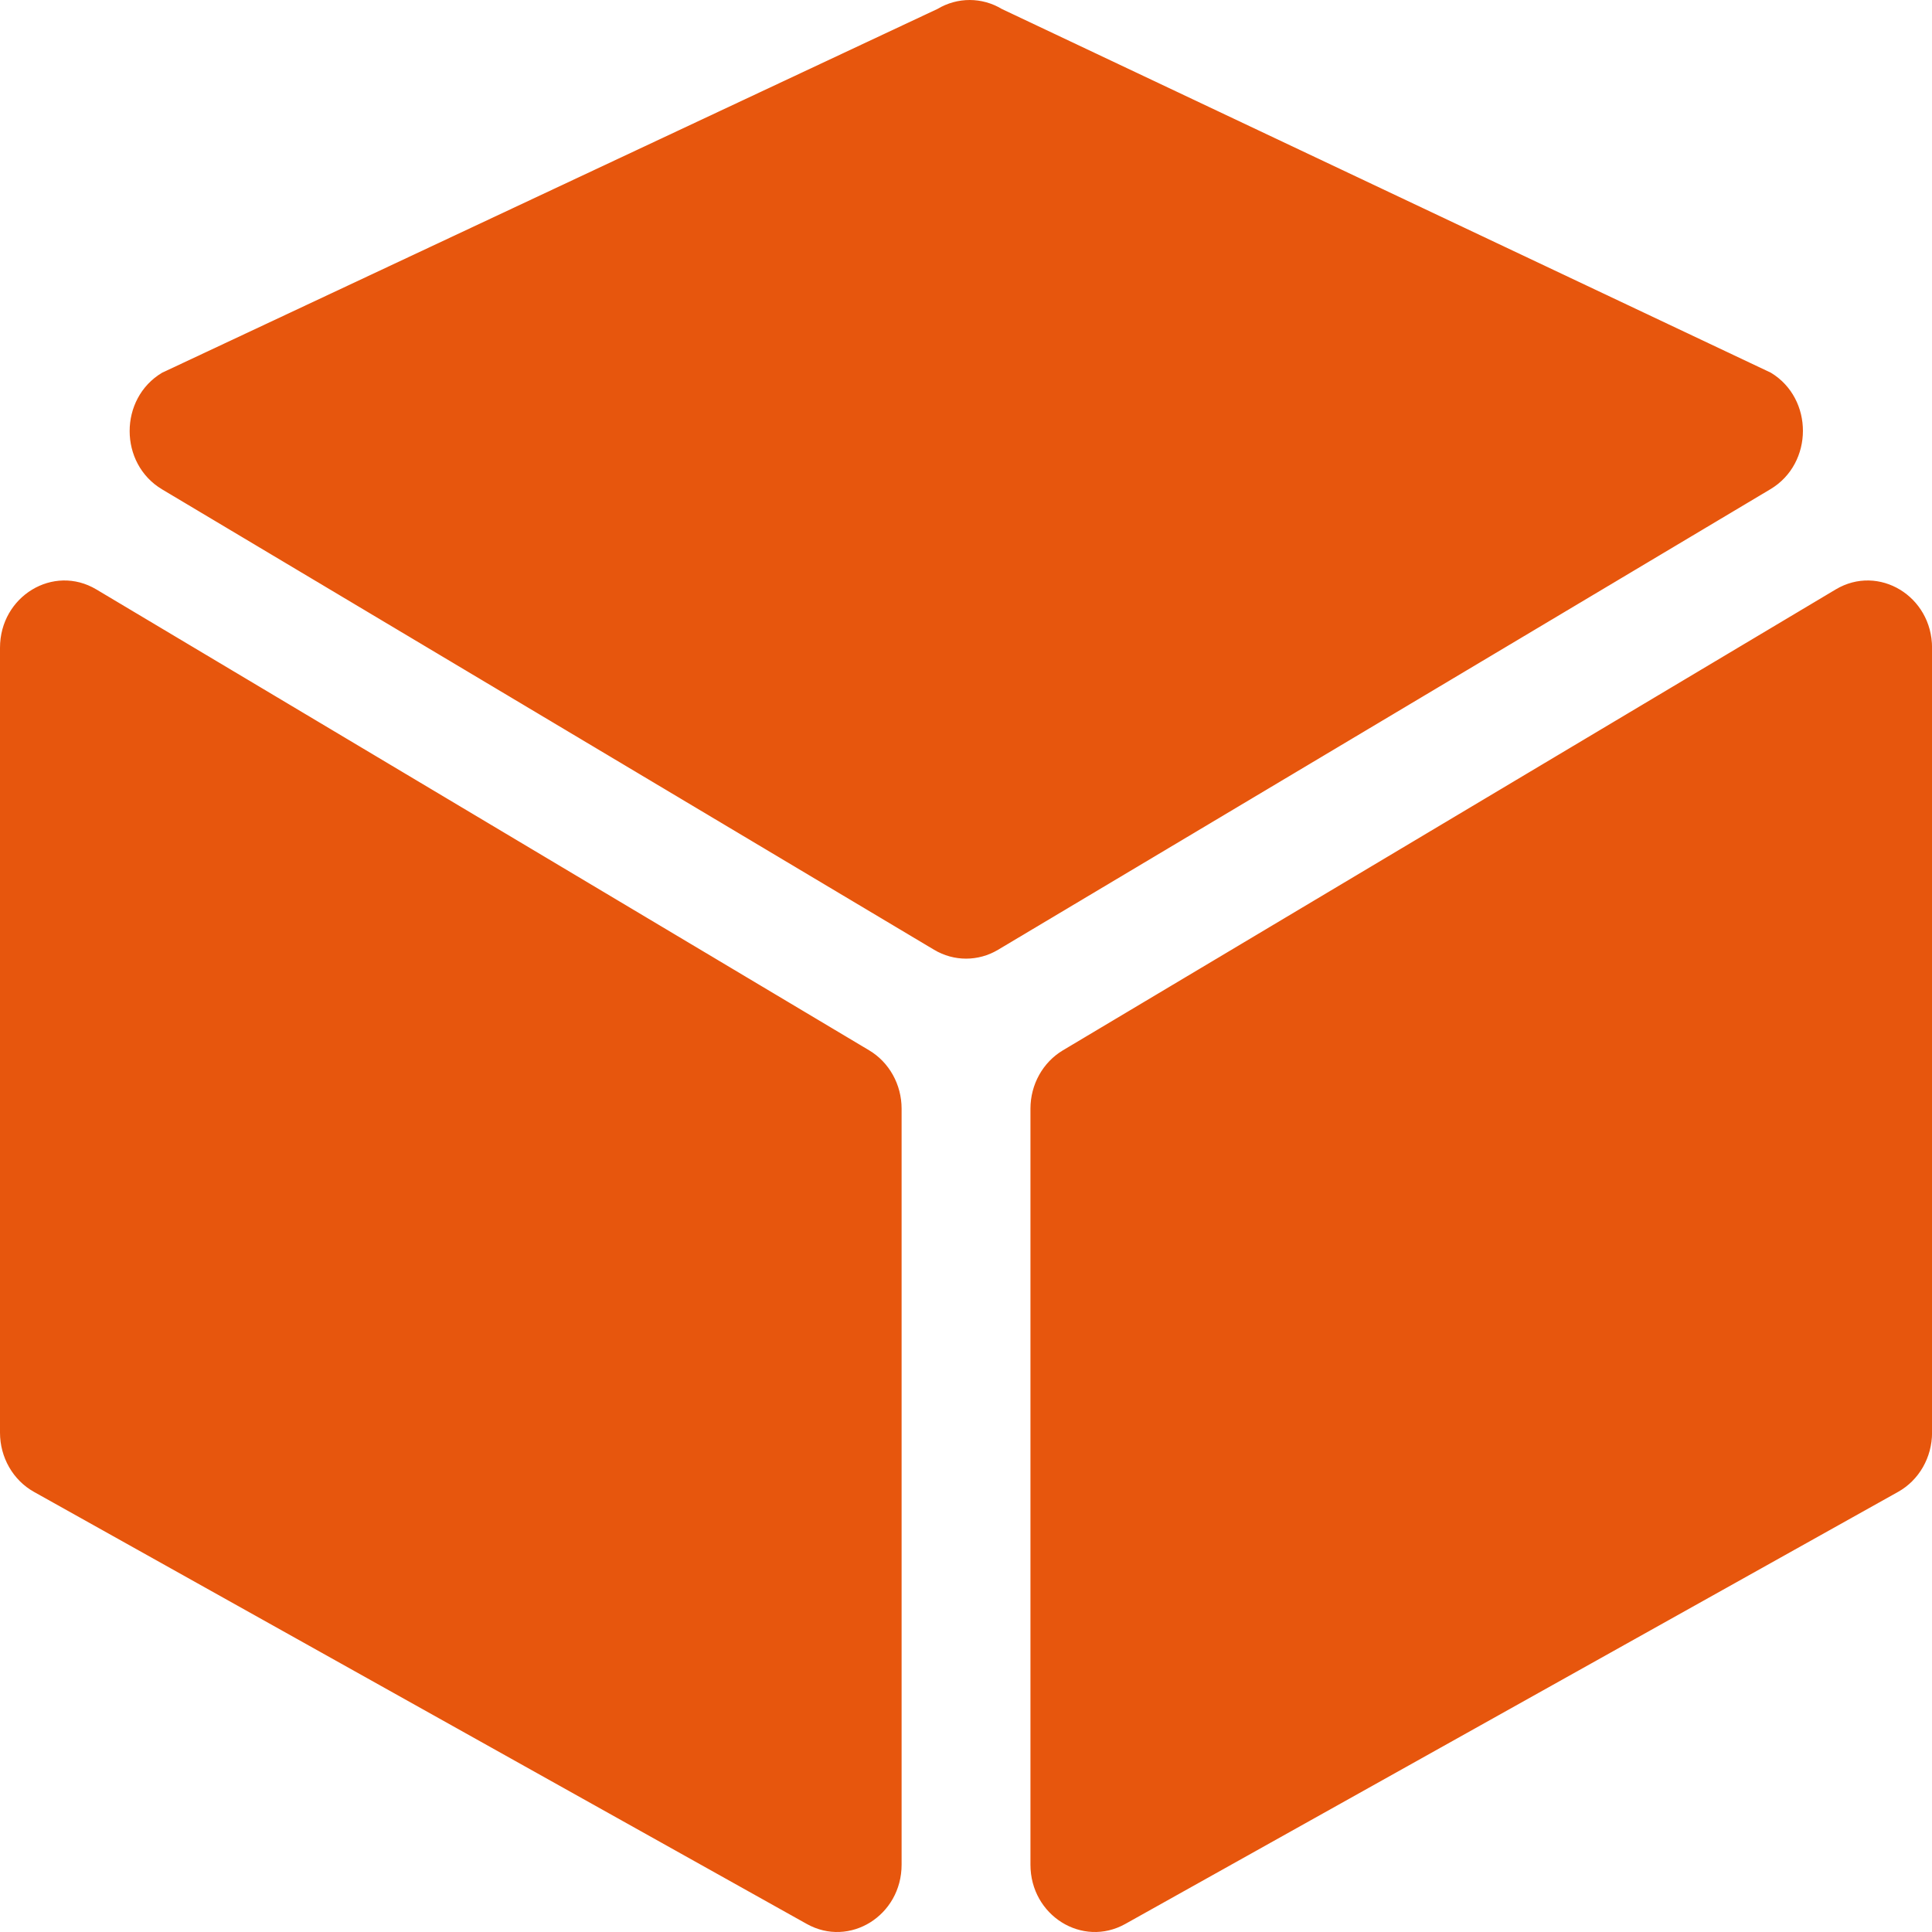 <svg width="36" height="36" viewBox="0 0 36 36" fill="none" xmlns="http://www.w3.org/2000/svg">
<path d="M15.033 35.85L0.633 27.799C0.243 27.581 0 27.157 0 26.695V12.071C0 11.109 0.995 10.506 1.795 10.983L16.195 19.571C16.569 19.794 16.8 20.209 16.8 20.658V34.746C16.8 35.692 15.833 36.297 15.033 35.85Z" fill="#E7560D"/>
<path d="M20.968 35.85L35.368 27.799C35.758 27.581 36.001 27.157 36.001 26.695V12.071C36.001 11.109 35.006 10.506 34.206 10.983L19.806 19.571C19.432 19.794 19.201 20.209 19.201 20.658V34.746C19.201 35.692 20.168 36.297 20.968 35.85Z" fill="#E7560D"/>
<path d="M32.99 9.115L18.597 17.698C18.228 17.918 17.775 17.918 17.406 17.698L3.021 9.119C2.215 8.639 2.214 7.428 3.019 6.946L17.47 0.166C17.842 -0.056 18.298 -0.055 18.669 0.168L32.996 6.944C33.797 7.427 33.794 8.635 32.99 9.115Z" fill="#E7560D"/>
</svg>
